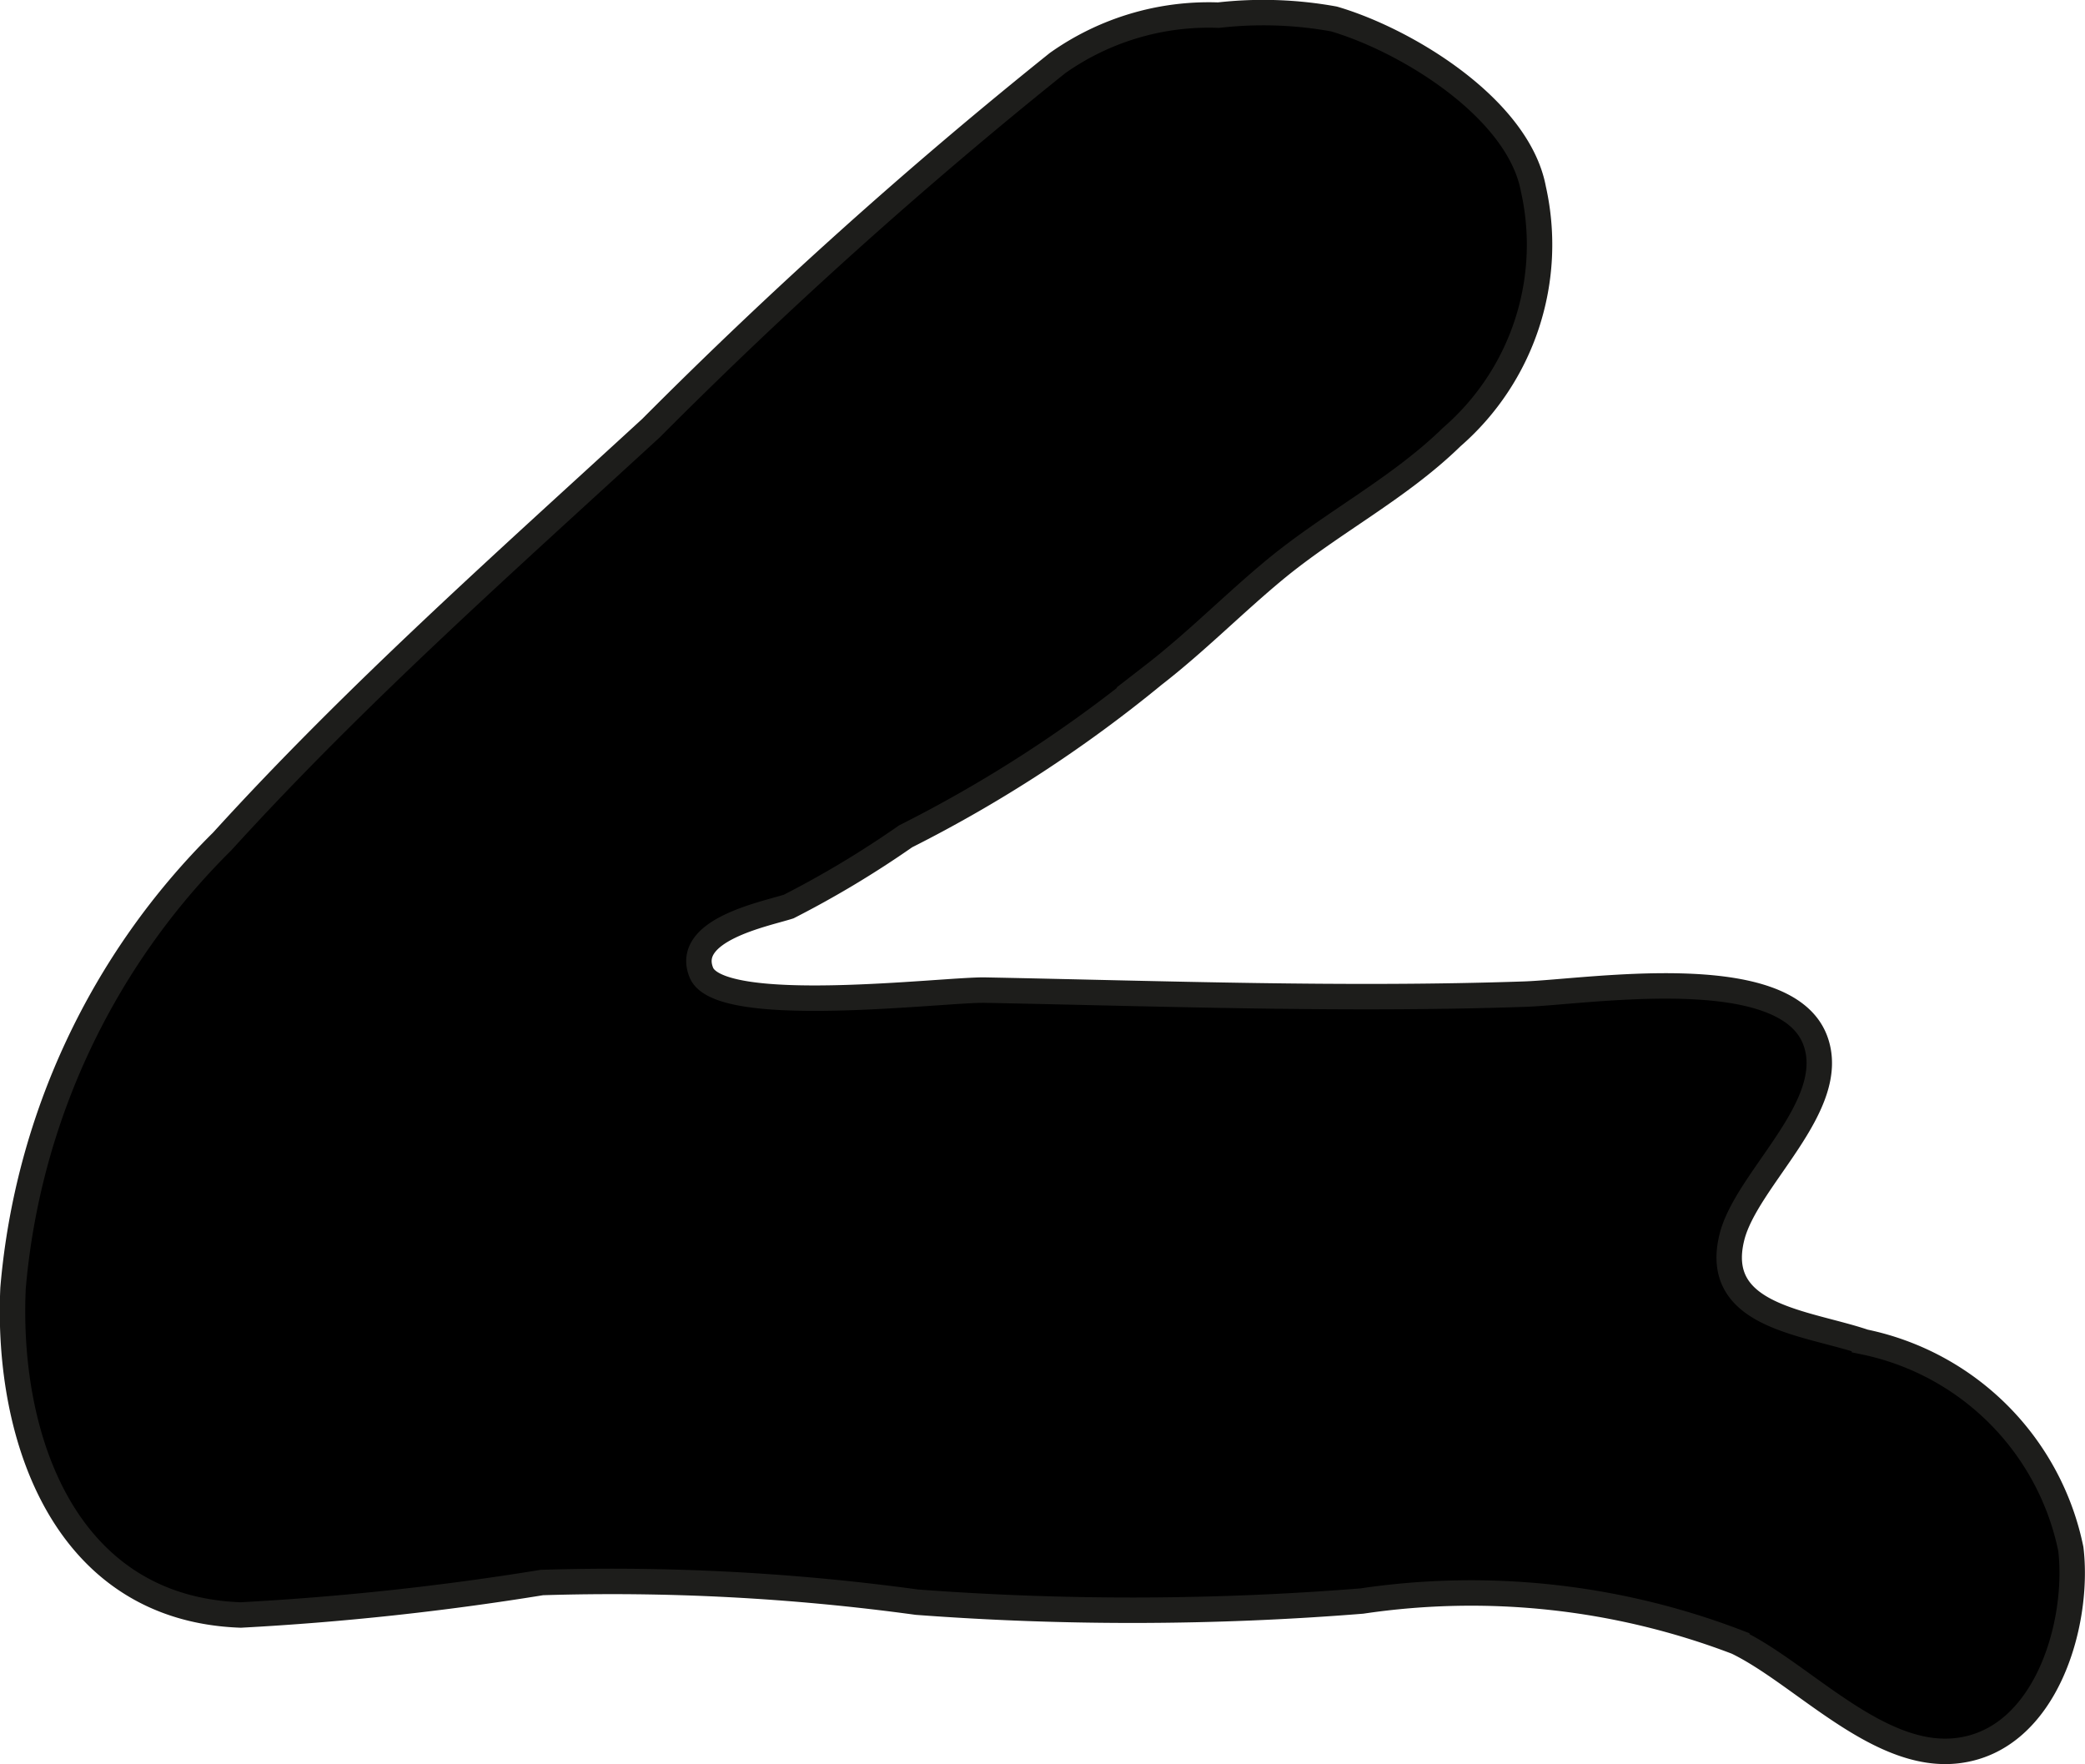 <?xml version="1.0" encoding="UTF-8"?>
<svg xmlns="http://www.w3.org/2000/svg"
     version="1.1"
     width="7.112mm"
     height="6.017mm"
     viewBox="0 0 20.161 17.056">
   <defs>
      <style type="text/css">
      .a {
        stroke: #1d1d1b;
        stroke-width: 0.246px;
      }
    </style>
   </defs>
   <path class="a"
         d="M14.739,9.612c.603-.02,2.519-.335,2.813.445.238.634-.667,1.339-.806,1.908-.189.768.718.819,1.282,1.01a2.571,2.571,0,0,1,1.996,2.002c.085.714-.237,1.85-1.1,1.95-.764.089-1.496-.745-2.13-1.051a7.201,7.201,0,0,0-3.625-.396,27.815,27.815,0,0,1-4.303.011,21.757,21.757,0,0,0-3.626-.19,27.224,27.224,0,0,1-2.912.314c-1.697-.06-2.268-1.702-2.202-3.159a6.903,6.903,0,0,1,2.022-4.32c1.292-1.421,2.734-2.699,4.148-3.998A47.34,47.34,0,0,1,10.225.61a2.531,2.531,0,0,1,1.557-.464,3.828,3.828,0,0,1,1.117.037c.705.207,1.782.865,1.928,1.643a2.462,2.462,0,0,1-.788,2.398c-.513.501-1.16.828-1.711,1.283-.4.331-.762.7-1.174,1.019a12.945,12.945,0,0,1-2.397,1.56,9.602,9.602,0,0,1-1.131.679c-.228.073-1.013.225-.844.639.181.435,2.354.161,2.744.169C11.264,9.607,13.002,9.671,14.739,9.612Z"/>
</svg>
